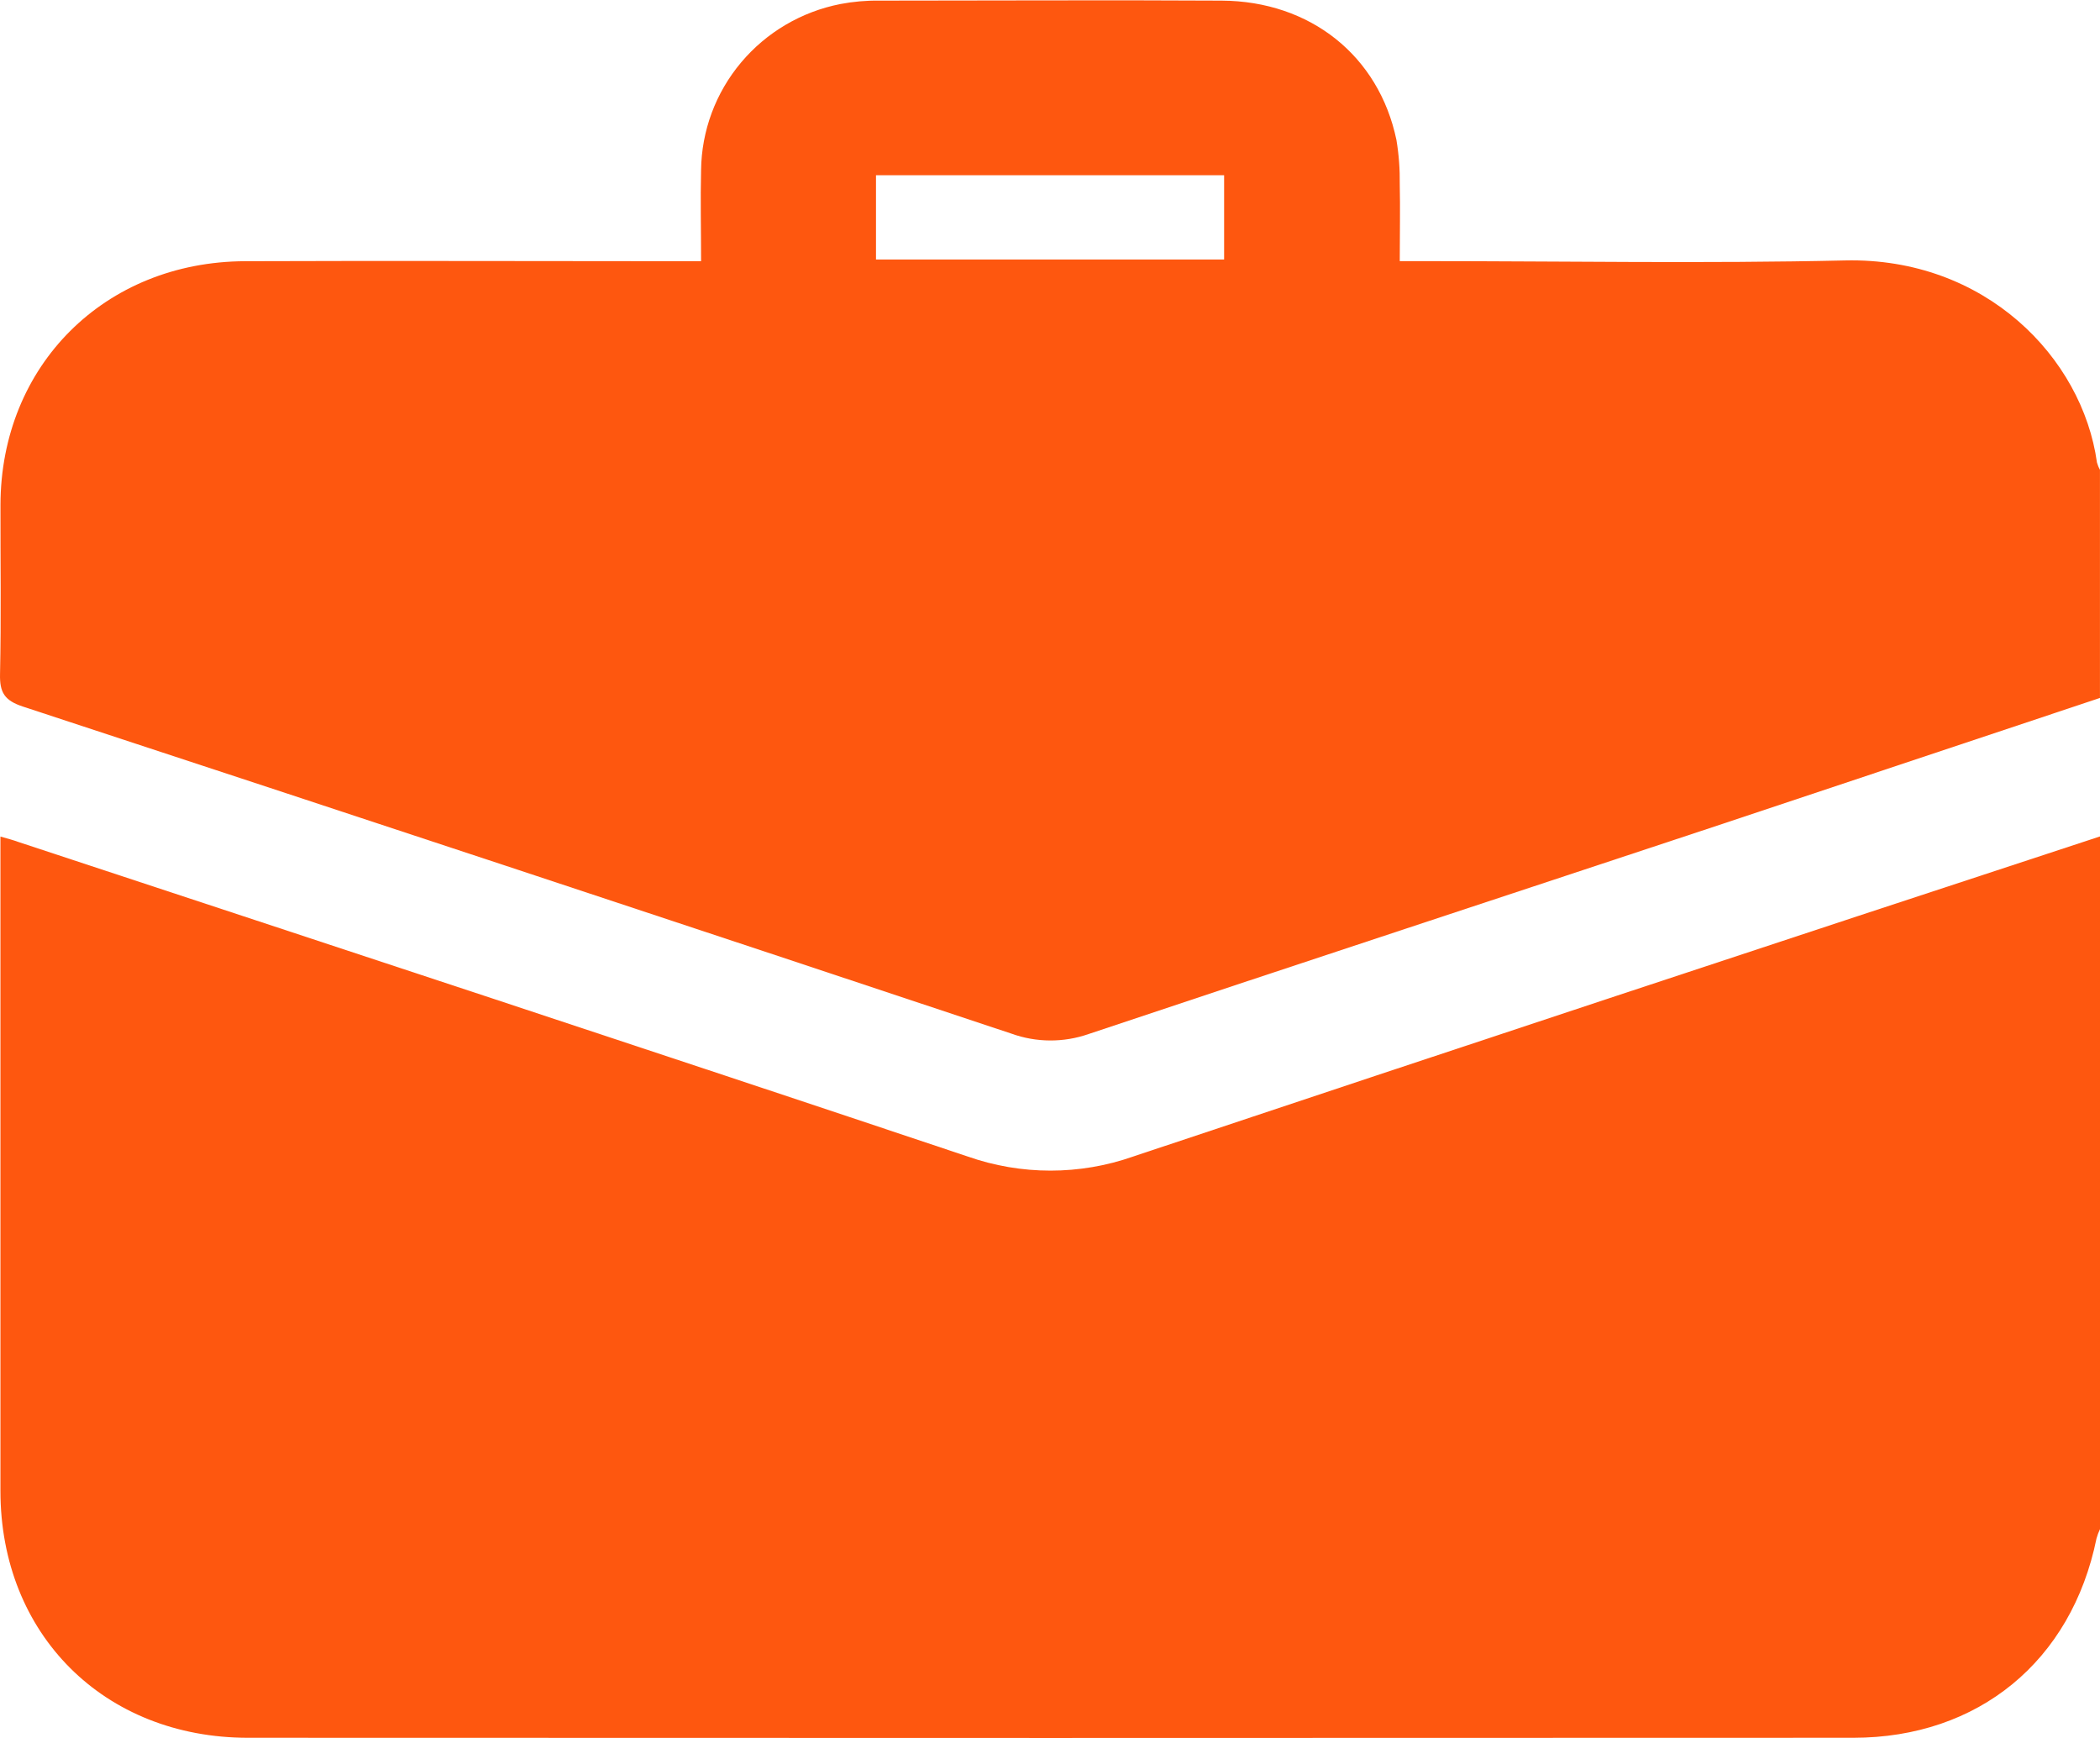 <svg width="58" height="48" viewBox="0 0 58 48" fill="none" xmlns="http://www.w3.org/2000/svg">
<g clip-path="url(#clip0_1402_504)">
<path d="M58 23.101V42.231C57.96 42.315 57.928 42.403 57.903 42.492C57.214 45.873 54.645 47.994 51.185 47.995C36.409 48.002 21.632 48.002 6.854 47.995C2.87 47.995 0.013 45.134 0.012 41.178C0.012 35.364 0.012 29.551 0.012 23.739V23.104C0.224 23.164 0.367 23.202 0.508 23.254C9.25 26.14 17.995 29.016 26.724 31.94C28.205 32.461 29.822 32.461 31.302 31.94C40.193 28.971 49.092 26.025 58 23.101Z" fill="#FE570F"/>
<path d="M57.999 19.276C54.534 20.433 51.07 21.589 47.605 22.744C41.76 24.683 35.909 26.605 30.07 28.557C29.378 28.8 28.621 28.796 27.931 28.546C18.84 25.517 9.741 22.507 0.635 19.515C0.117 19.346 -0.011 19.118 0.001 18.615C0.034 17.059 0.01 15.502 0.013 13.945C0.02 10.099 2.888 7.227 6.772 7.214C10.717 7.199 14.662 7.214 18.606 7.214H19.363C19.363 6.336 19.343 5.517 19.363 4.699C19.376 3.612 19.765 2.563 20.467 1.727C21.168 0.892 22.138 0.321 23.213 0.111C23.565 0.044 23.923 0.012 24.282 0.017C27.433 0.017 30.586 -0.001 33.738 0.017C36.194 0.03 38.083 1.544 38.568 3.864C38.636 4.27 38.666 4.682 38.66 5.094C38.675 5.766 38.66 6.444 38.66 7.212H39.348C43.217 7.212 47.089 7.281 50.956 7.193C54.823 7.104 57.512 9.871 57.916 12.773C57.935 12.843 57.963 12.911 57.999 12.974V19.276ZM24.194 7.167H33.809V4.84H24.194V7.167Z" fill="#FE570F"/>
</g>
<defs>
<clipPath id="clip0_1402_504">
<rect width="58" height="48" fill="white"/>
</clipPath>
</defs>
</svg>
